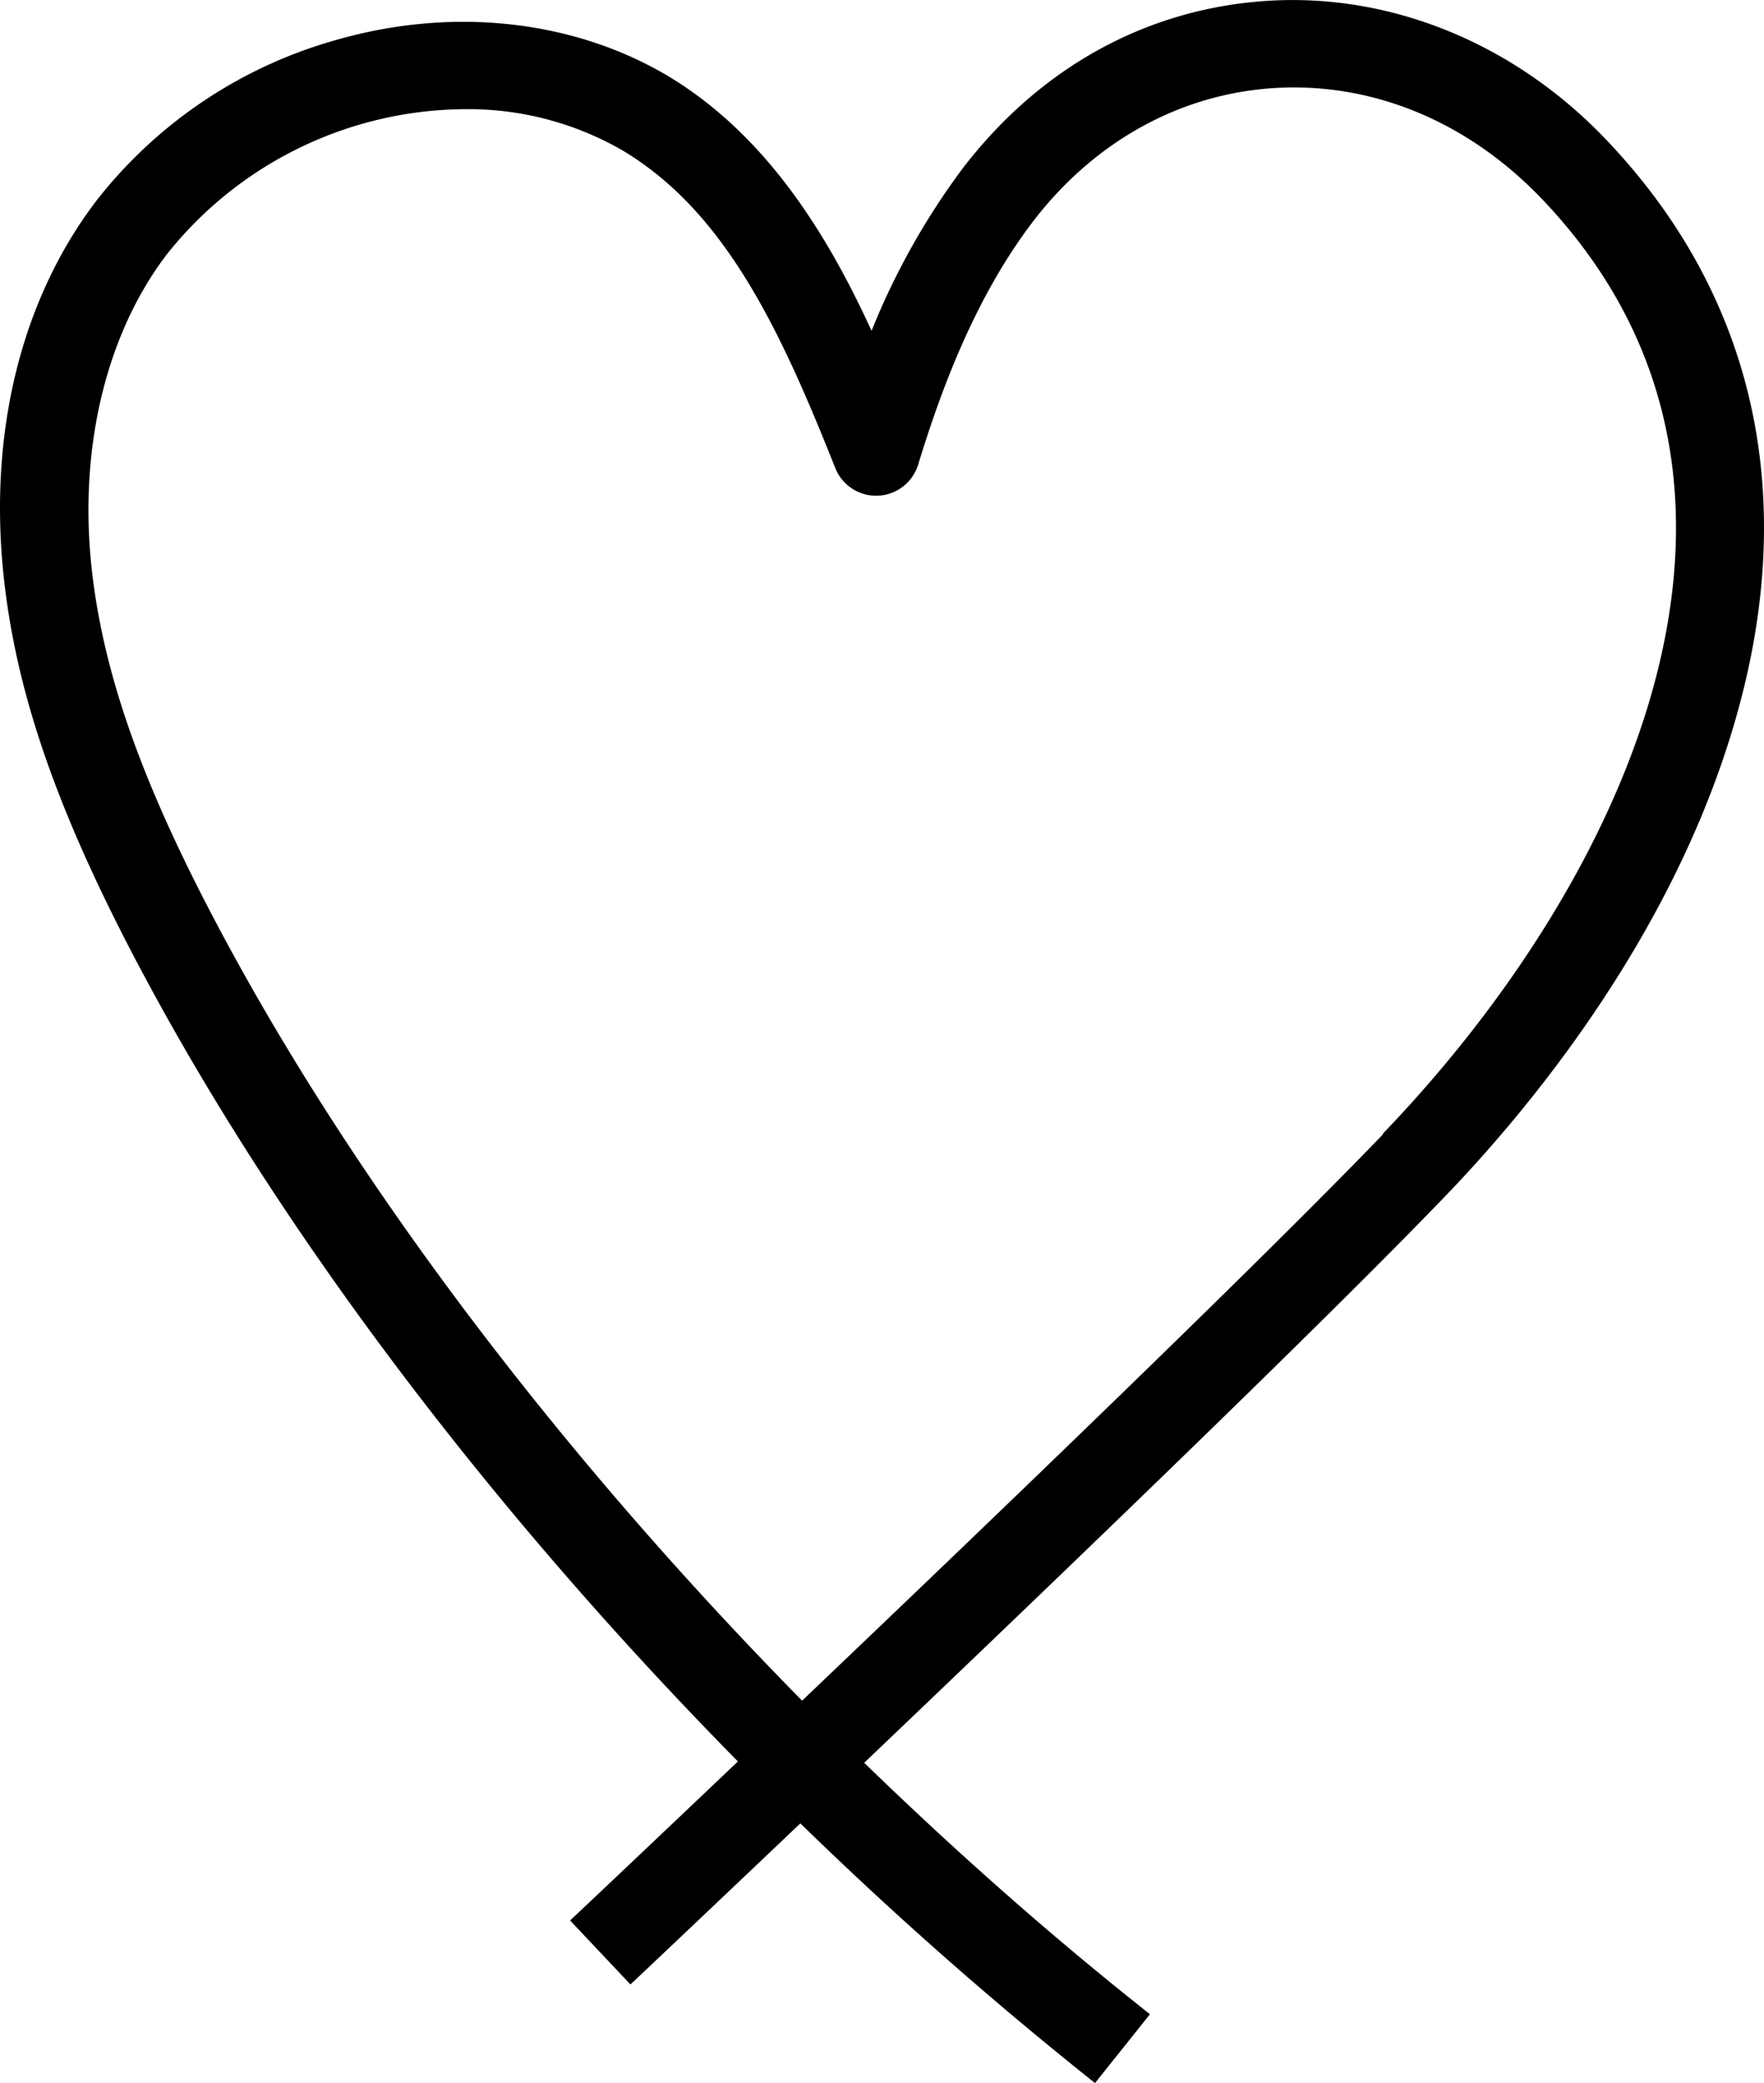 <?xml version="1.0" encoding="utf-8"?>
<svg xmlns="http://www.w3.org/2000/svg" viewBox="0 0 160.5 189.46">
  <g data-name="Layer 2">
    <path fill="#000" d="M146 12.56C137.78 4 126.71-.56 115.61.06s-20.91 6-28 15.23a65.54 65.54 0 0 0-8.31 14.8c-4-8.73-9.61-17.92-18.73-23.3-8.57-5-19.47-6.18-30-3.15A42.06 42.06 0 0 0 8.8 18.22C1.88 27.27-1.11 39.53.37 52.75c1.12 10 4.54 20.09 11.07 32.81 12.78 24.85 32.53 51.13 55.7 74.65-8.88 8.44-15.08 14.29-15.27 14.46l5.49 5.82c.19-.17 6.47-6.1 15.46-14.65a356.59 356.59 0 0 0 26.81 23.62l5-6.26c-9-7.11-17.67-14.79-26-22.87 17.71-16.88 41.78-40 52.93-51.6 7.77-8.07 21.6-24.7 26.9-45.33 5.03-19.55.71-37.13-12.46-50.84zm-20.17 90.61c-11.1 11.54-35.18 34.68-52.85 51.51-22.65-23-41.93-48.59-54.38-72.79-6.07-11.81-9.23-21.08-10.24-30-1.24-11 1.26-21.48 6.83-28.77A34.9 34.9 0 0 1 42.28 9.93a28.07 28.07 0 0 1 14.29 3.71C66 19.23 71 30 76 42.57a4 4 0 0 0 7.53-.28c2.03-6.63 5.12-15.15 10.47-22.16C99.63 12.8 107.47 8.5 116.08 8c8.88-.5 17.47 3.07 24.17 10.05 24.82 25.91 7.75 62-14.43 85.06z" data-name="Layer 1"/>
  </g>
</svg>